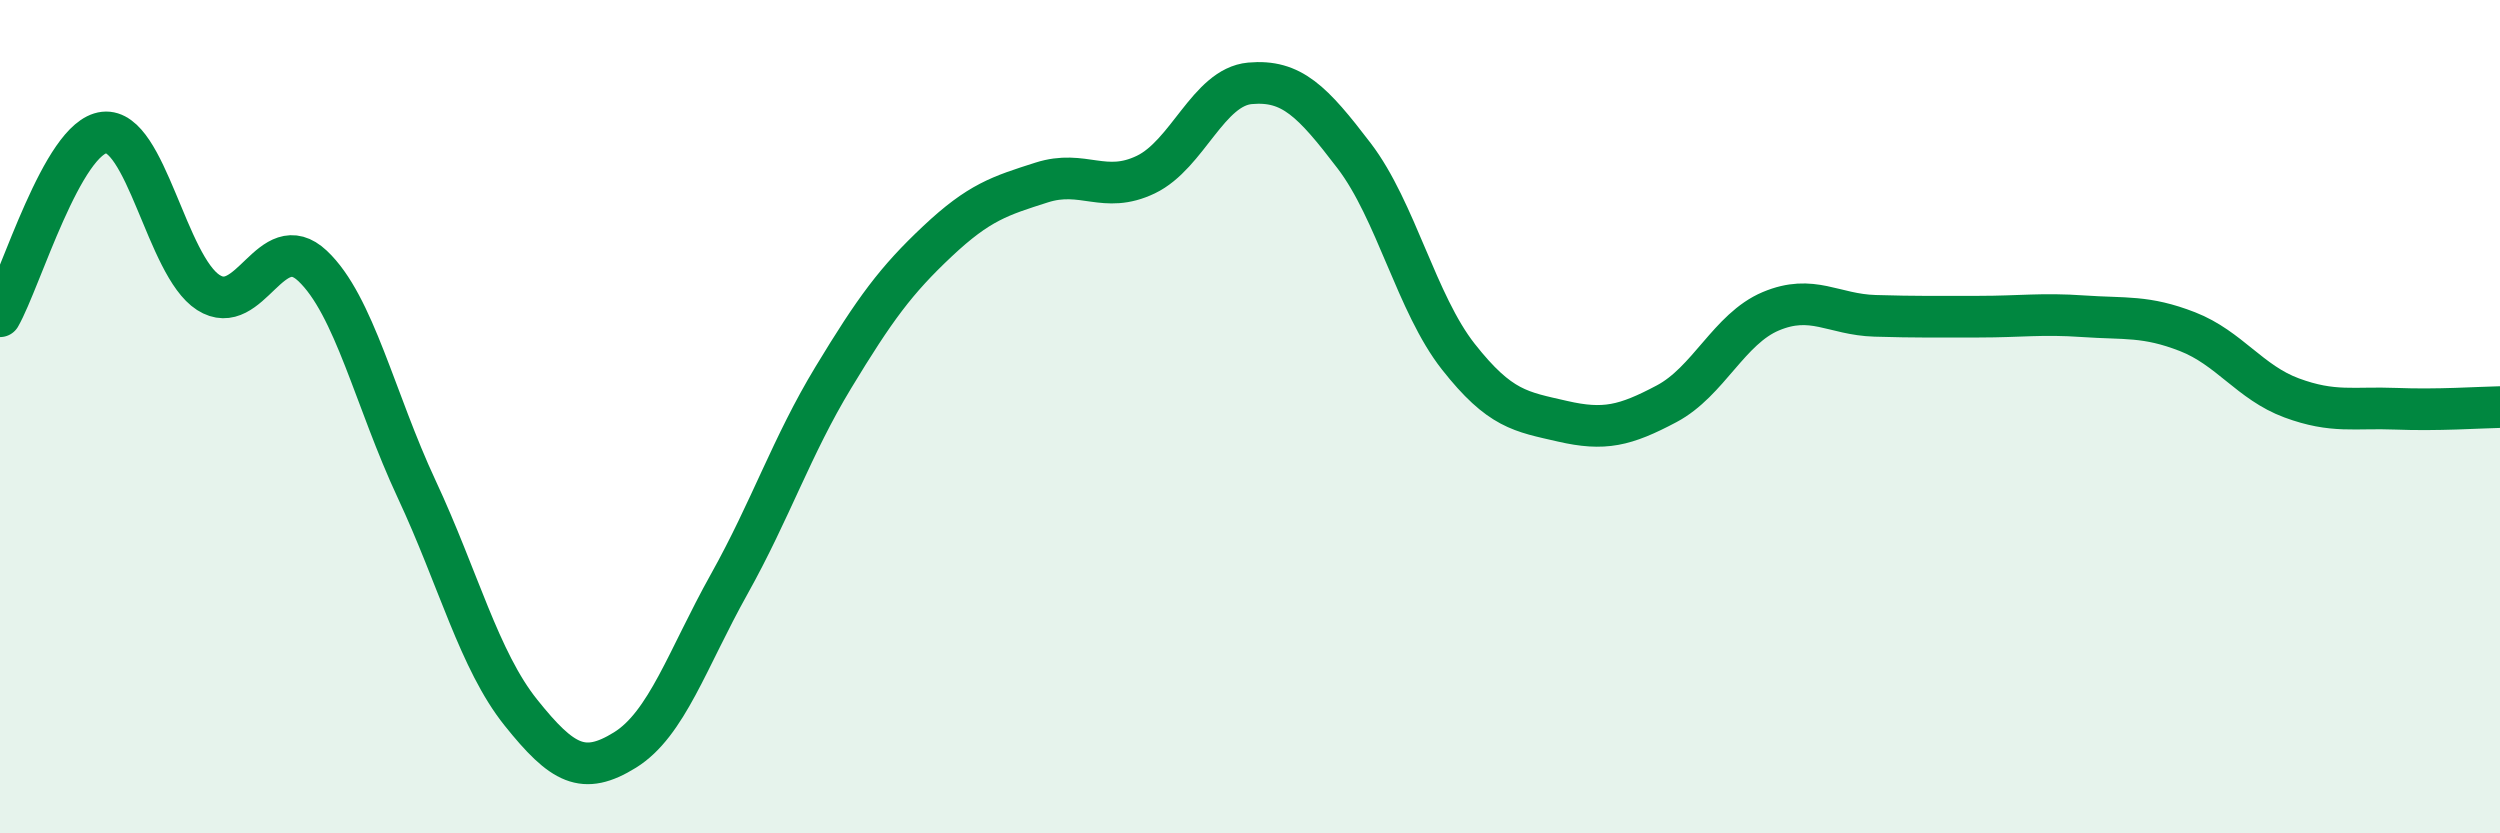 
    <svg width="60" height="20" viewBox="0 0 60 20" xmlns="http://www.w3.org/2000/svg">
      <path
        d="M 0,7.59 C 0.5,6.71 1.5,3.29 2.5,3.18 C 3.5,3.07 4,6.38 5,7.02 C 6,7.66 6.5,5.44 7.5,6.38 C 8.5,7.32 9,9.6 10,11.74 C 11,13.88 11.5,15.85 12.5,17.1 C 13.5,18.35 14,18.62 15,18 C 16,17.38 16.5,15.81 17.5,14.02 C 18.5,12.23 19,10.71 20,9.06 C 21,7.41 21.5,6.73 22.5,5.79 C 23.5,4.85 24,4.7 25,4.38 C 26,4.06 26.5,4.67 27.5,4.19 C 28.5,3.71 29,2.09 30,2 C 31,1.91 31.5,2.43 32.5,3.74 C 33.5,5.05 34,7.29 35,8.56 C 36,9.83 36.5,9.88 37.5,10.11 C 38.5,10.34 39,10.22 40,9.69 C 41,9.16 41.5,7.89 42.5,7.47 C 43.5,7.05 44,7.55 45,7.58 C 46,7.61 46.5,7.6 47.5,7.6 C 48.5,7.6 49,7.52 50,7.59 C 51,7.66 51.5,7.57 52.5,7.96 C 53.5,8.35 54,9.18 55,9.55 C 56,9.92 56.5,9.77 57.5,9.81 C 58.5,9.85 59.5,9.78 60,9.77L60 20L0 20Z"
        fill="#008740"
        opacity="0.1"
        stroke-linecap="round"
        stroke-linejoin="round"
      />
      <path
        d="M 0,7.59 C 0.5,6.71 1.5,3.29 2.5,3.18 C 3.5,3.07 4,6.38 5,7.02 C 6,7.66 6.5,5.44 7.5,6.38 C 8.5,7.32 9,9.6 10,11.74 C 11,13.88 11.5,15.85 12.5,17.1 C 13.5,18.35 14,18.62 15,18 C 16,17.38 16.5,15.81 17.5,14.02 C 18.5,12.23 19,10.71 20,9.06 C 21,7.41 21.5,6.73 22.5,5.79 C 23.5,4.85 24,4.7 25,4.38 C 26,4.06 26.5,4.67 27.5,4.19 C 28.5,3.71 29,2.09 30,2 C 31,1.91 31.5,2.43 32.5,3.74 C 33.5,5.05 34,7.29 35,8.56 C 36,9.83 36.5,9.88 37.5,10.11 C 38.5,10.34 39,10.22 40,9.69 C 41,9.16 41.5,7.89 42.5,7.47 C 43.5,7.05 44,7.55 45,7.58 C 46,7.61 46.5,7.6 47.5,7.6 C 48.5,7.6 49,7.52 50,7.59 C 51,7.66 51.5,7.57 52.5,7.96 C 53.5,8.35 54,9.18 55,9.55 C 56,9.92 56.5,9.77 57.5,9.81 C 58.5,9.85 59.5,9.78 60,9.77"
        stroke="#008740"
        stroke-width="1"
        fill="none"
        stroke-linecap="round"
        stroke-linejoin="round"
      />
    </svg>
  
